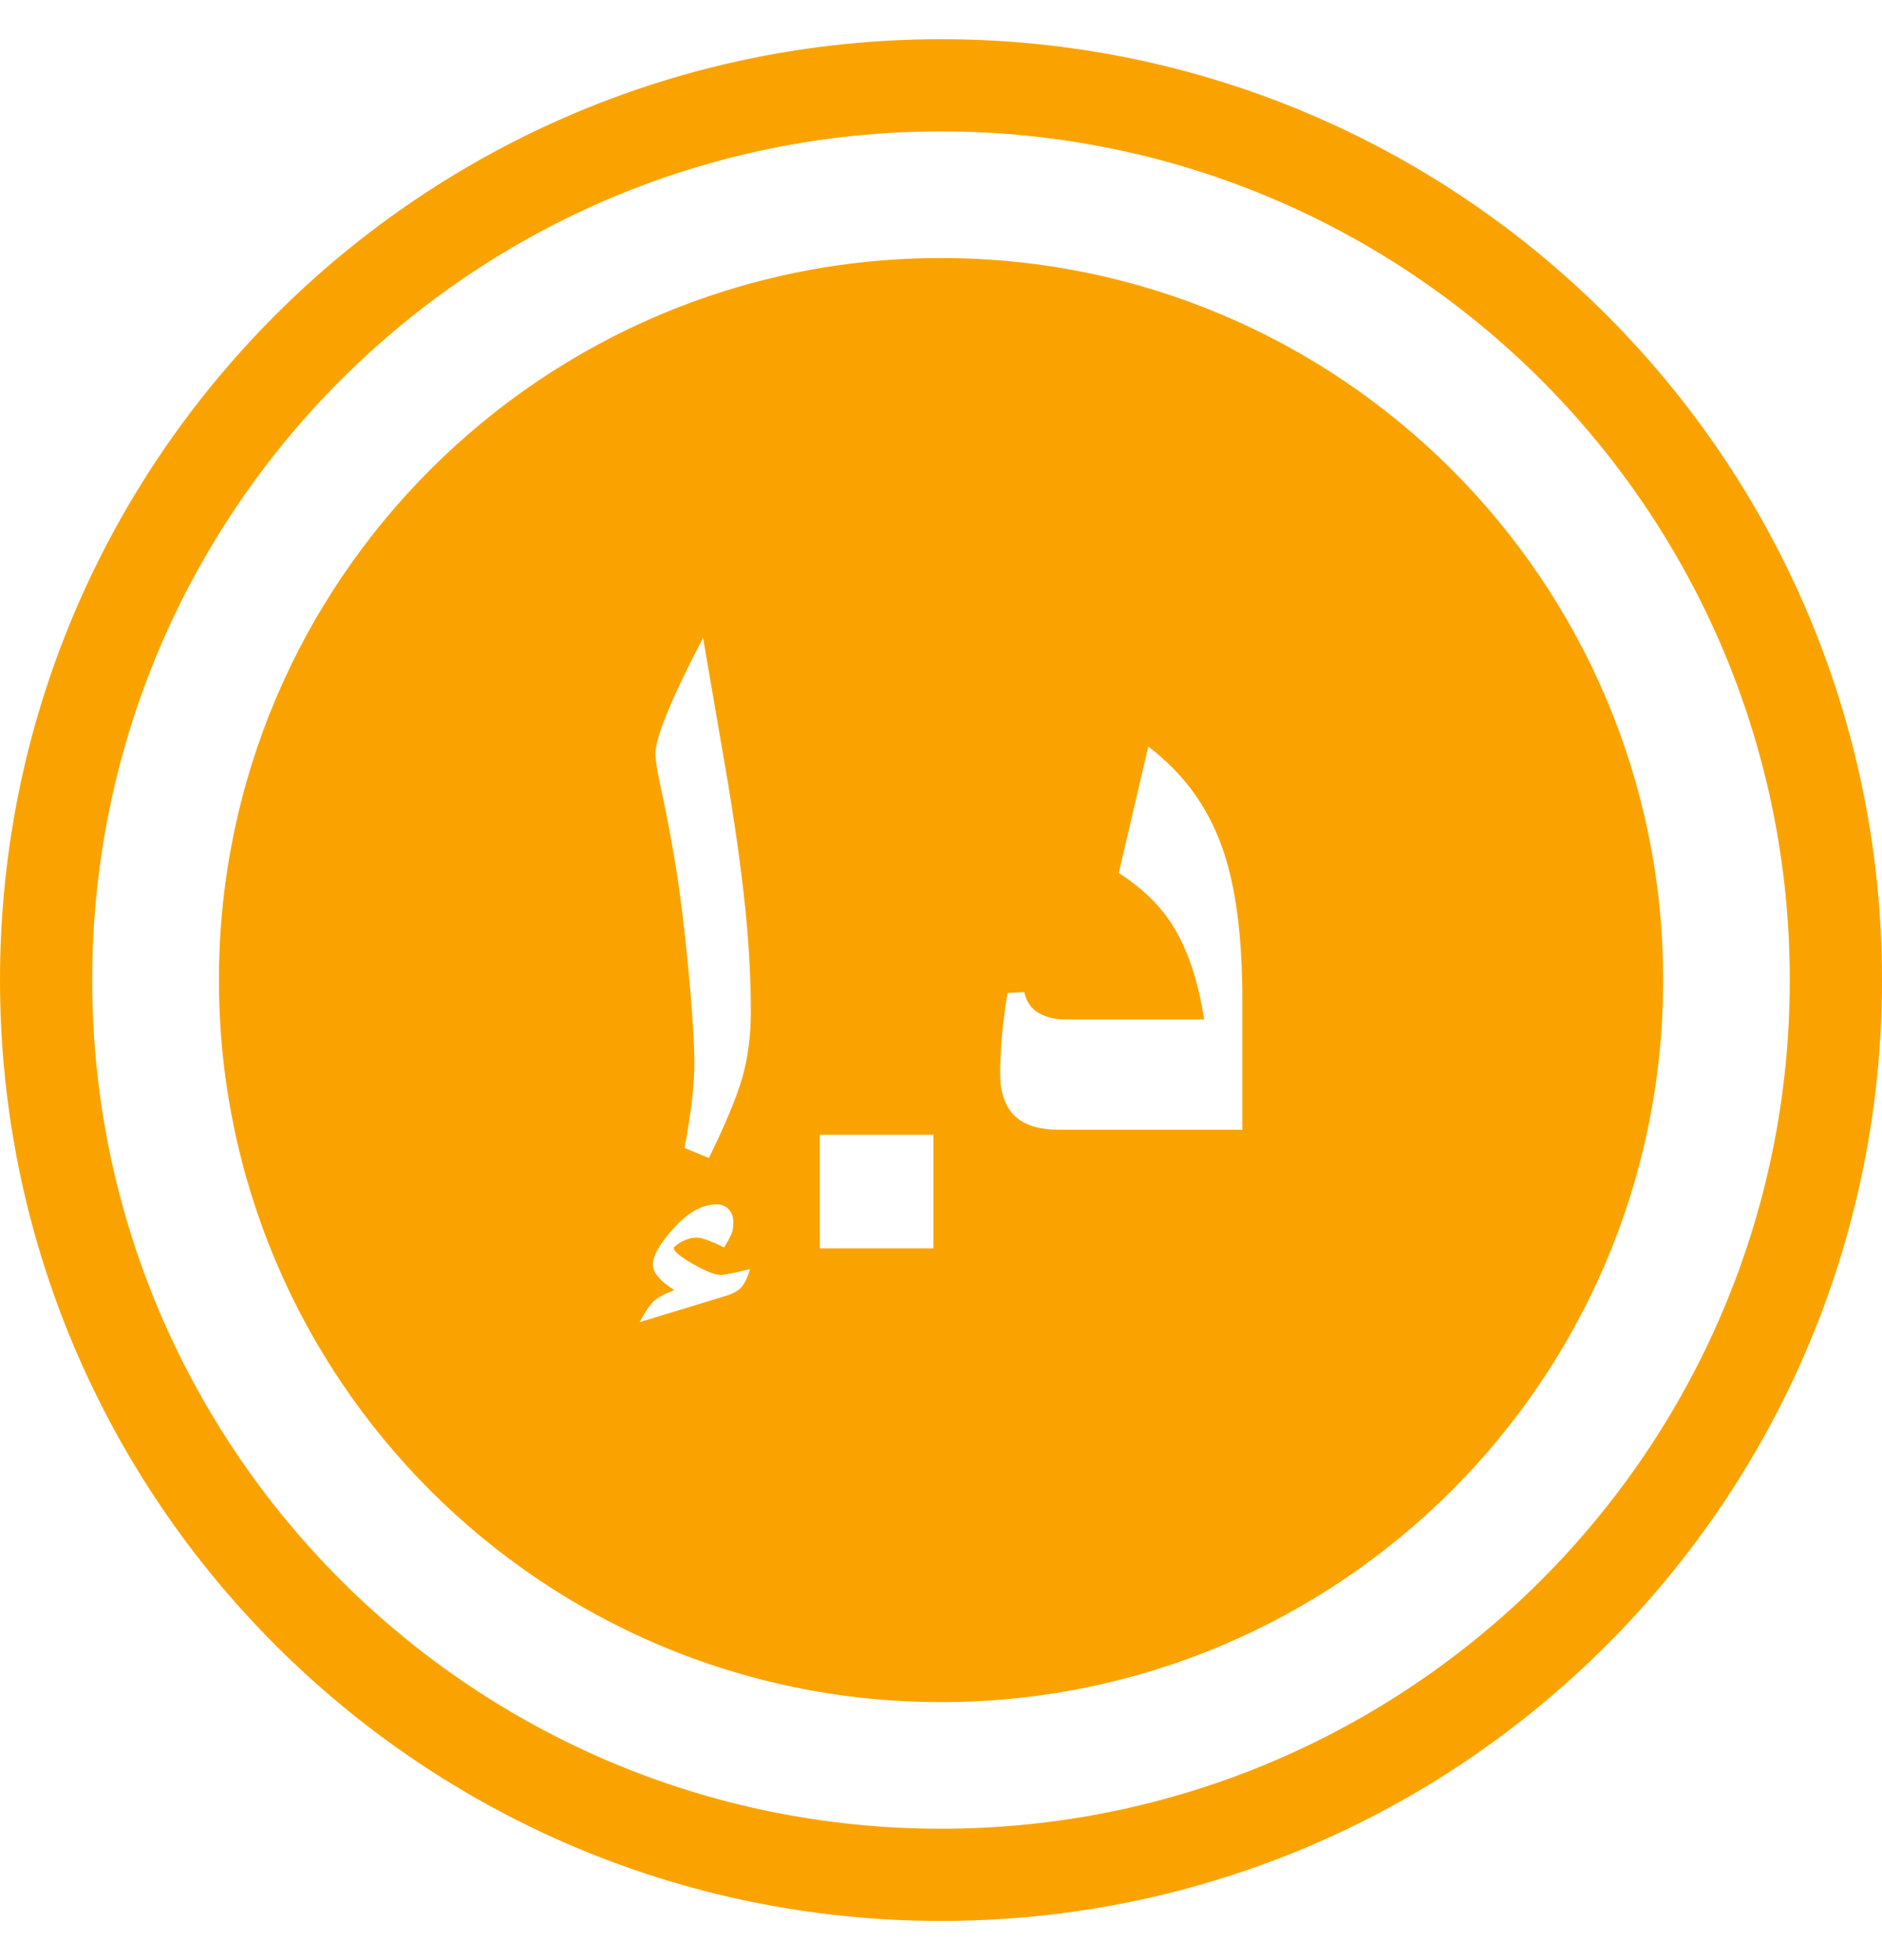 <svg width="24" height="25" viewBox="0 0 24 25" fill="none" xmlns="http://www.w3.org/2000/svg">
<g clip-path="url(#clip0_3304_8474)">
<path fill-rule="evenodd" clip-rule="evenodd" d="M12 3.291C17.086 3.291 21.209 7.414 21.209 12.5C21.209 17.586 17.086 21.709 12 21.709C6.914 21.709 2.792 17.586 2.792 12.5C2.792 7.414 6.914 3.291 12 3.291ZM12 0.5C15.313 0.5 18.314 1.843 20.485 4.015C22.657 6.186 24 9.187 24 12.5C24 15.814 22.657 18.814 20.485 20.985C18.314 23.157 15.313 24.5 12 24.5C8.687 24.5 5.686 23.157 3.515 20.985C1.343 18.814 0 15.813 0 12.5C0 9.187 1.343 6.186 3.515 4.015C5.686 1.844 8.687 0.5 12 0.5ZM19.654 4.846C17.695 2.888 14.989 1.676 12 1.676C9.011 1.676 6.305 2.888 4.346 4.846C2.388 6.805 1.176 9.511 1.176 12.5C1.176 15.489 2.388 18.195 4.346 20.154C6.305 22.112 9.011 23.324 12 23.324C14.989 23.324 17.695 22.112 19.654 20.154C21.612 18.195 22.824 15.489 22.824 12.5C22.824 9.511 21.612 6.805 19.654 4.846ZM9.564 16.186C9.534 16.297 9.492 16.379 9.441 16.432C9.404 16.468 9.345 16.5 9.266 16.525L8.157 16.863C8.226 16.735 8.284 16.647 8.335 16.597C8.386 16.55 8.474 16.502 8.599 16.454C8.503 16.392 8.434 16.337 8.392 16.283C8.347 16.23 8.326 16.177 8.326 16.126C8.326 16.082 8.341 16.031 8.367 15.975C8.395 15.918 8.43 15.862 8.474 15.807C8.698 15.509 8.919 15.361 9.137 15.361C9.202 15.361 9.254 15.383 9.294 15.425C9.333 15.469 9.352 15.523 9.352 15.592C9.352 15.647 9.345 15.694 9.33 15.733C9.314 15.774 9.282 15.832 9.234 15.911C9.065 15.827 8.949 15.785 8.887 15.785C8.825 15.785 8.765 15.8 8.704 15.831C8.663 15.851 8.624 15.88 8.591 15.913C8.591 15.959 8.674 16.028 8.837 16.121C9.001 16.215 9.121 16.261 9.192 16.261C9.238 16.261 9.361 16.236 9.564 16.186ZM9.575 12.907C9.575 13.214 9.537 13.494 9.465 13.748C9.391 14.002 9.25 14.342 9.04 14.769L8.729 14.642C8.813 14.201 8.855 13.843 8.855 13.566C8.855 13.357 8.837 13.048 8.804 12.643C8.769 12.236 8.727 11.834 8.674 11.435C8.622 11.038 8.538 10.562 8.42 10.012C8.379 9.818 8.358 9.686 8.358 9.614C8.358 9.508 8.411 9.326 8.518 9.069C8.624 8.812 8.774 8.501 8.966 8.136L9.28 9.967C9.396 10.663 9.476 11.266 9.522 11.775C9.557 12.168 9.575 12.546 9.575 12.907ZM10.455 15.922V14.473H11.904V15.922H10.455ZM15.843 14.409H13.5C13.273 14.409 13.098 14.361 12.977 14.265C12.828 14.146 12.754 13.954 12.754 13.69C12.754 13.537 12.763 13.373 12.779 13.198C12.795 13.022 12.818 12.844 12.849 12.664L13.061 12.653C13.089 12.775 13.149 12.863 13.244 12.919C13.338 12.974 13.452 13.002 13.586 13.002H15.356C15.277 12.495 15.139 12.091 14.944 11.787C14.782 11.536 14.556 11.319 14.267 11.135L14.643 9.522C15.087 9.857 15.402 10.287 15.588 10.815C15.759 11.301 15.843 11.947 15.843 12.748V14.409Z" fill="#FAA300"/>
</g>
<defs>
<clipPath id="clip0_3304_8474">
<rect width="24" height="24" fill="white" transform="translate(0 0.5)"/>
</clipPath>
</defs>
</svg>
